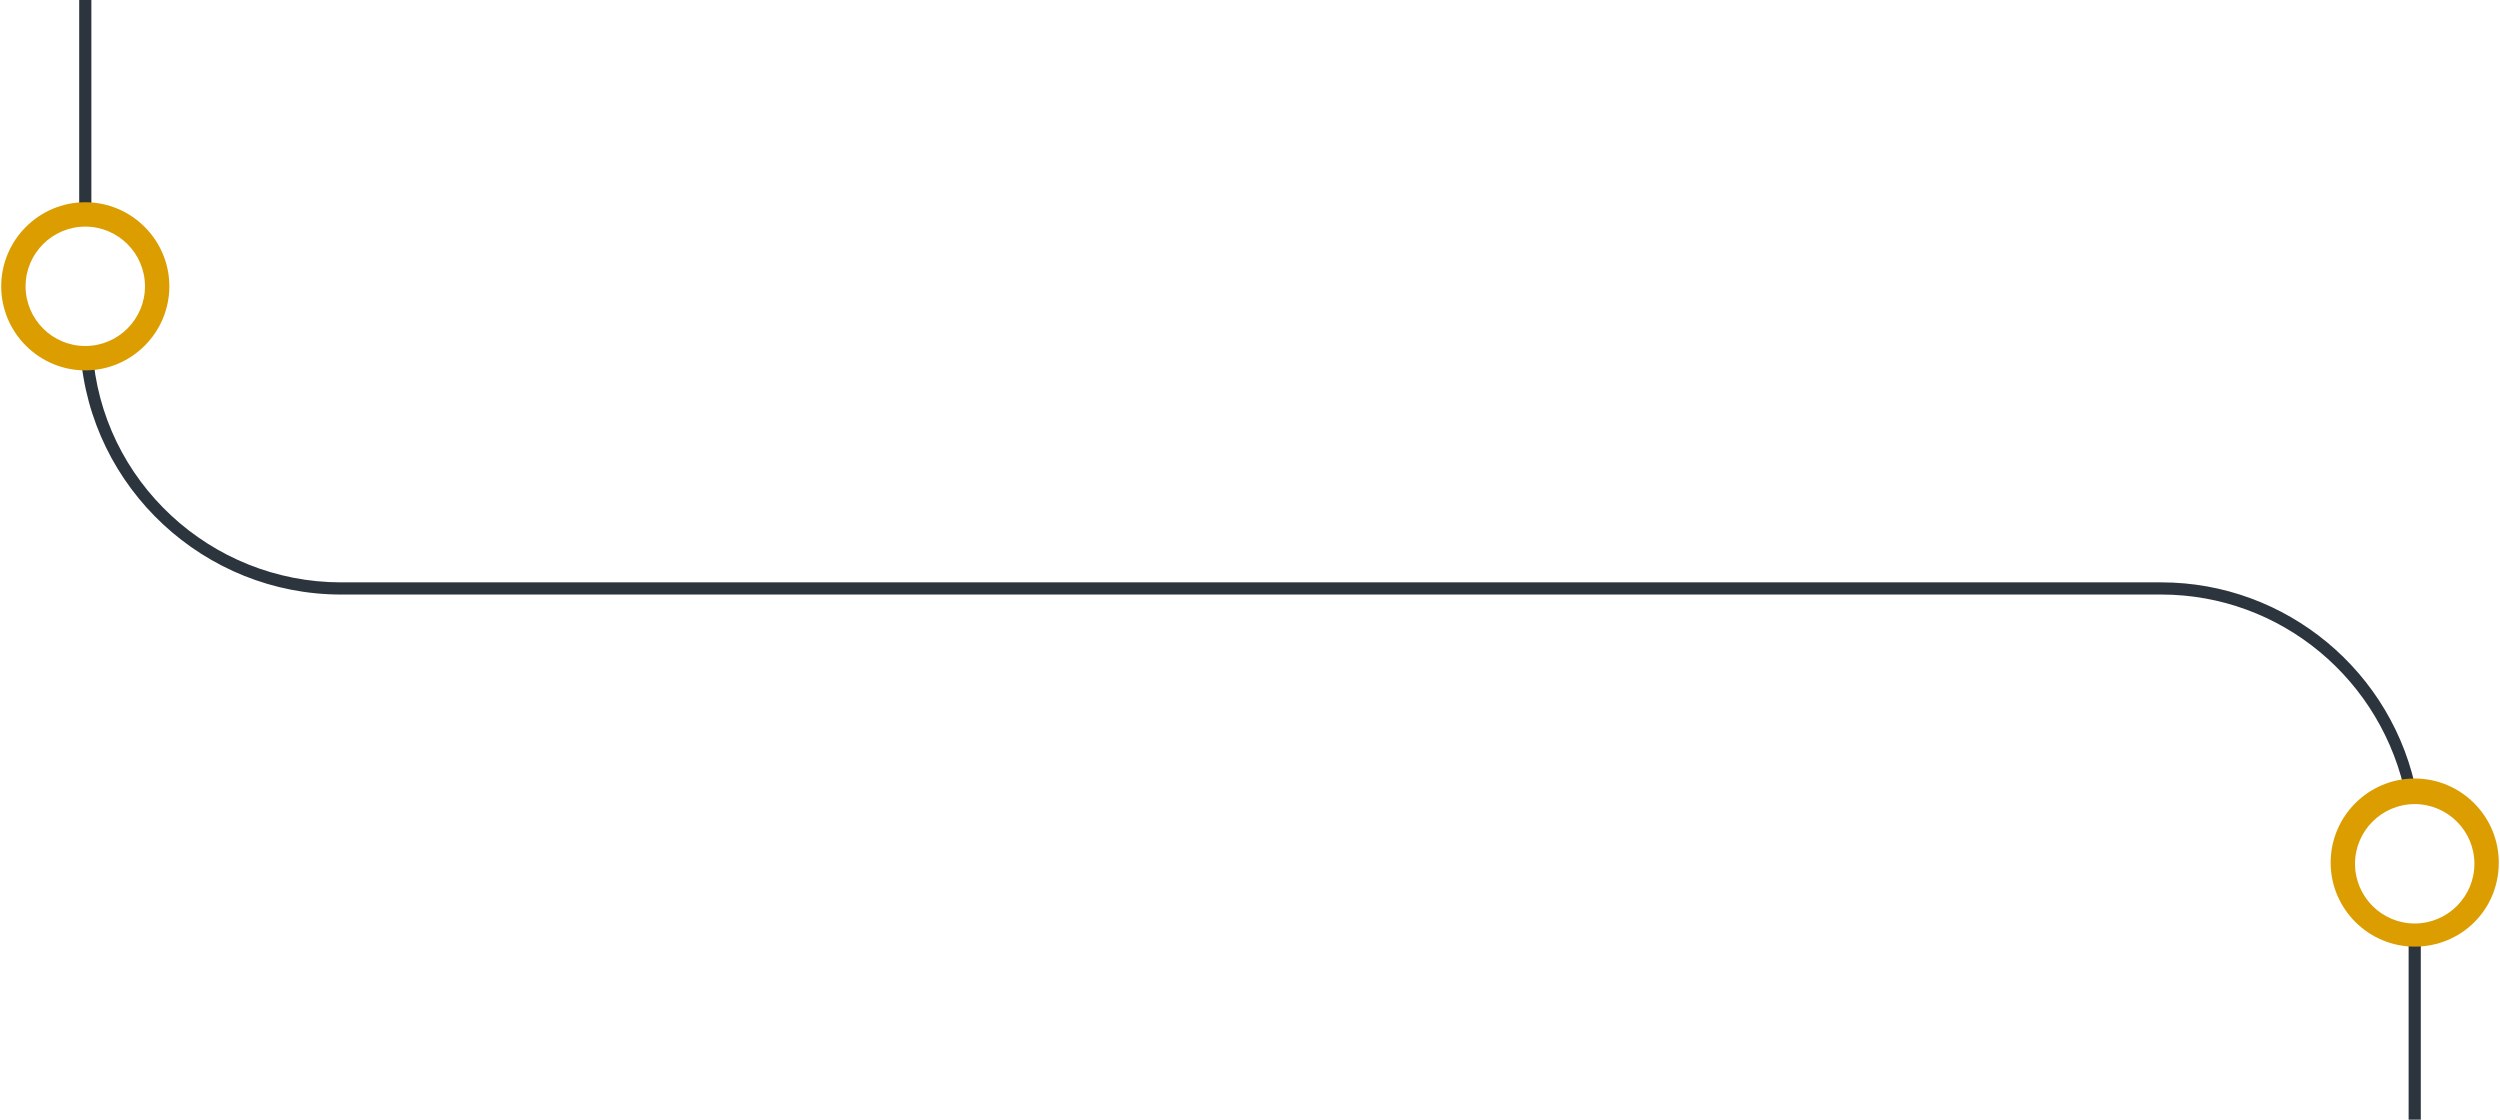 <svg xmlns="http://www.w3.org/2000/svg" xmlns:xlink="http://www.w3.org/1999/xlink" id="F2_Outlinne" x="0px" y="0px" viewBox="0 0 205.2 91.9" style="enable-background:new 0 0 205.2 91.9;" xml:space="preserve"><style type="text/css">	.st0{fill:#2C353D;}	.st1{fill:#DB9D00;}</style><rect x="6.5" class="st0" width="1" height="16.9"></rect><rect x="197.7" y="76.2" class="st0" width="1" height="15.7"></rect><path class="st0" d="M197.5,65.5c-1.9-9.7-10.3-16.7-20.1-16.7H28c-11.2,0-20.6-8.7-21.4-19.9l1-0.1c0.7,10.7,9.7,19,20.4,19h149.3 h0.1l0,0c10.2,0,19.1,7.3,21,17.5L197.5,65.5z"></path><path class="st1" d="M7,30.4c-3.8,0-6.9-3.1-6.9-6.9s3.1-6.9,6.9-6.9s6.9,3.1,6.9,6.9S10.8,30.4,7,30.4z M7,18.6 c-2.7,0-4.9,2.2-4.9,4.9s2.2,4.9,4.9,4.9s4.9-2.2,4.9-4.9S9.7,18.6,7,18.6z"></path><path class="st1" d="M198.2,77.7c-3.8,0-6.9-3.1-6.9-6.9s3.1-6.9,6.9-6.9s6.9,3.1,6.9,6.9C205.1,74.7,202,77.7,198.2,77.7z  M198.2,66c-2.7,0-4.9,2.2-4.9,4.9s2.2,4.9,4.9,4.9s4.9-2.2,4.9-4.9S200.9,66,198.2,66z"></path></svg>